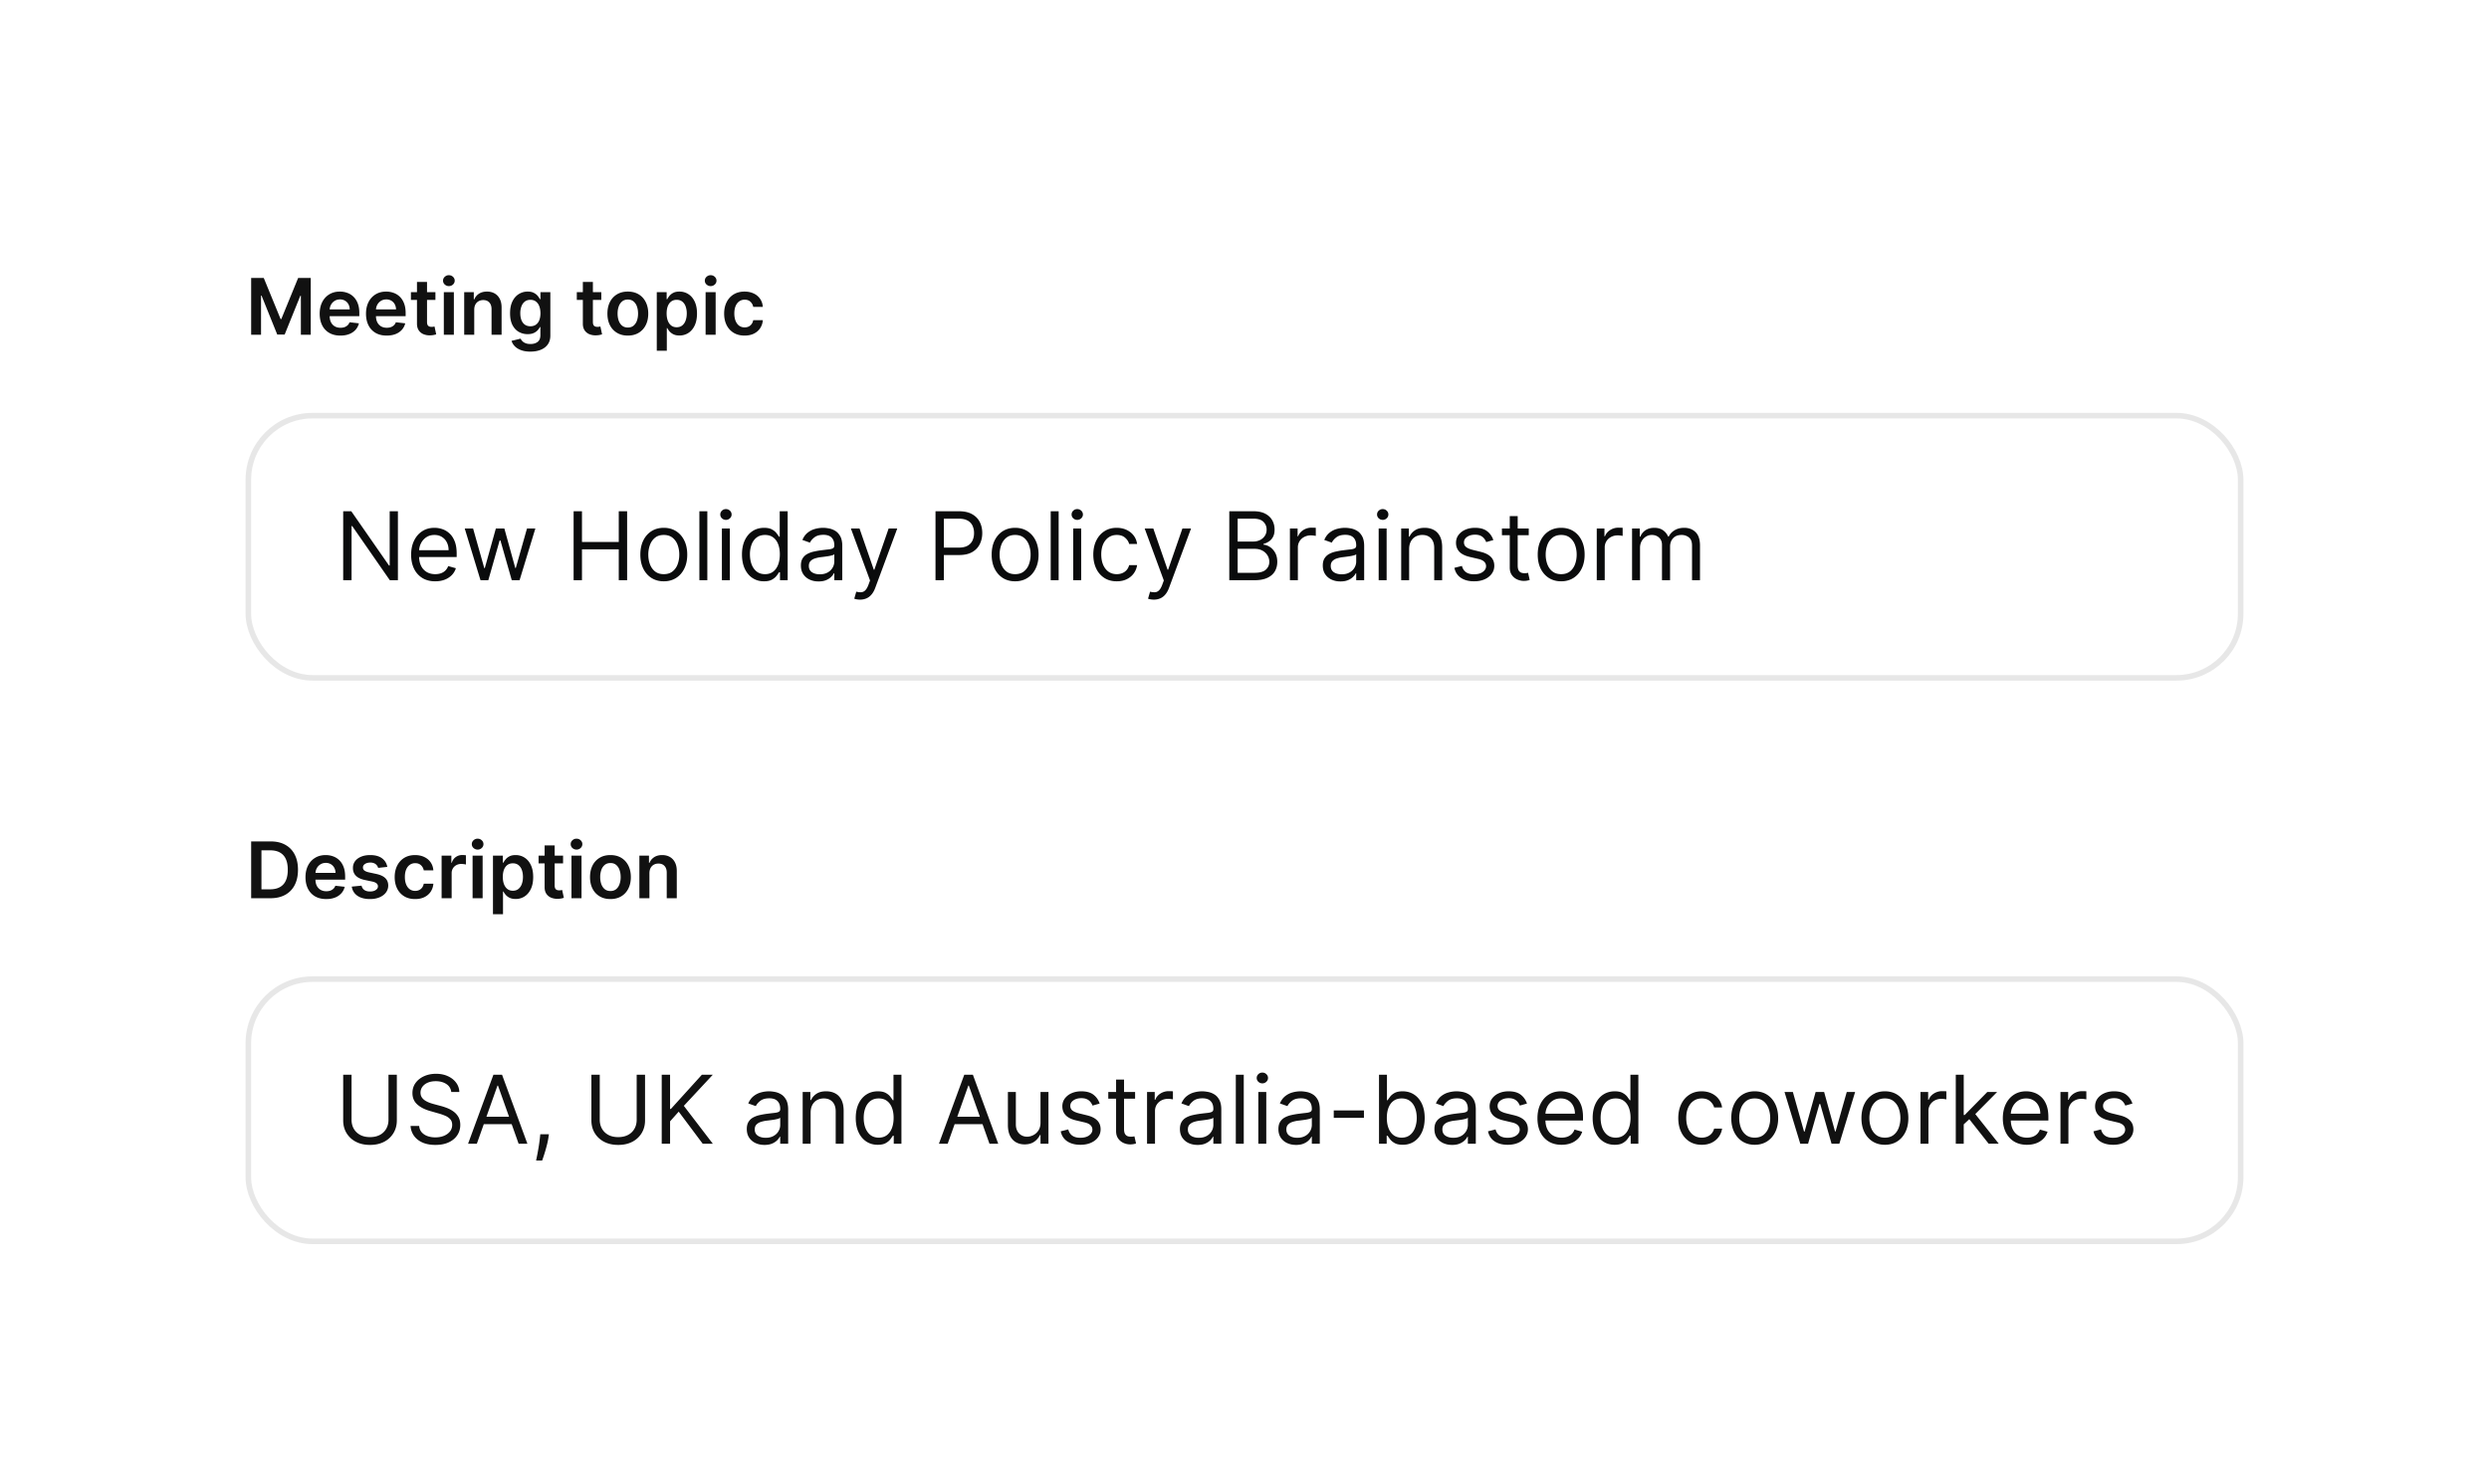 <svg width="446" height="266" fill="none" xmlns="http://www.w3.org/2000/svg"><g filter="url(#filter0_dd_606_1697)"><g clip-path="url(#clip0_606_1697)"><rect x="16" y="16" width="414" height="234" rx="16" fill="#fff"/><path d="M45.004 49.818h2.257l3.023 7.378h.12l3.022-7.378h2.257V60h-1.77v-6.995h-.094l-2.814 6.965h-1.323l-2.813-6.98h-.095V60h-1.77V49.818zM60.993 60.15c-.766 0-1.427-.159-1.984-.477a3.233 3.233 0 01-1.278-1.362c-.298-.59-.447-1.285-.447-2.083 0-.786.15-1.475.447-2.069a3.384 3.384 0 011.263-1.392c.54-.334 1.175-.502 1.904-.502.471 0 .915.076 1.333.229.42.149.792.381 1.113.696.325.315.58.716.766 1.203.186.484.278 1.06.278 1.73v.552H58.13v-1.213h4.534a1.936 1.936 0 00-.223-.92 1.625 1.625 0 00-.612-.641 1.719 1.719 0 00-.905-.234c-.368 0-.69.09-.97.269a1.848 1.848 0 00-.65.696c-.153.285-.23.598-.234.94v1.058c0 .444.081.826.243 1.144.163.315.39.556.682.726.291.165.633.248 1.024.248.262 0 .499-.036.71-.11.213-.075.397-.187.553-.332.155-.146.273-.327.352-.542l1.68.189a2.62 2.62 0 01-.606 1.163 2.958 2.958 0 01-1.133.766c-.46.179-.988.268-1.581.268zm8.299 0c-.766 0-1.427-.159-1.984-.477a3.233 3.233 0 01-1.278-1.362c-.298-.59-.447-1.285-.447-2.083 0-.786.15-1.475.447-2.069a3.384 3.384 0 011.263-1.392c.54-.334 1.175-.502 1.904-.502.47 0 .915.076 1.333.229.42.149.792.381 1.113.696.325.315.58.716.766 1.203.185.484.278 1.06.278 1.73v.552h-6.259v-1.213h4.534a1.936 1.936 0 00-.224-.92 1.627 1.627 0 00-.611-.641 1.72 1.72 0 00-.905-.234c-.368 0-.69.09-.97.269a1.85 1.85 0 00-.65.696 1.993 1.993 0 00-.234.94v1.058c0 .444.08.826.243 1.144.163.315.39.556.681.726.292.165.633.248 1.025.248.261 0 .498-.036.71-.11.213-.075.397-.187.552-.332.156-.146.274-.327.353-.542l1.68.189a2.62 2.62 0 01-.606 1.163 2.958 2.958 0 01-1.133.766c-.461.179-.988.268-1.581.268zm8.731-7.785v1.392h-4.39v-1.392h4.39zm-3.306-1.83h1.8v7.17c0 .241.036.427.11.556a.59.59 0 00.297.259c.123.046.259.07.408.07.113 0 .216-.01.308-.026a2.72 2.72 0 00.219-.044l.303 1.406c-.096.034-.233.07-.412.11a3.39 3.39 0 01-.647.07 2.935 2.935 0 01-1.218-.204 1.895 1.895 0 01-.86-.706c-.209-.319-.311-.716-.308-1.194v-7.467zM79.528 60v-7.636h1.8V60h-1.8zm.905-8.72a1.05 1.05 0 01-.736-.284.913.913 0 01-.308-.69c0-.272.103-.503.308-.692a1.04 1.04 0 01.736-.288c.288 0 .534.096.736.288.205.19.308.42.308.691a.914.914 0 01-.308.691 1.038 1.038 0 01-.736.284zm4.545 4.246V60h-1.8v-7.636h1.72v1.297h.09a2.19 2.19 0 01.84-1.019c.388-.252.867-.378 1.437-.378.527 0 .986.113 1.377.338.395.226.7.552.915.98.219.427.327.946.323 1.556V60h-1.8v-4.584c0-.51-.132-.91-.397-1.198-.262-.288-.625-.433-1.089-.433-.315 0-.595.07-.84.21a1.448 1.448 0 00-.572.59c-.136.26-.204.573-.204.94zm10.053 7.497c-.646 0-1.202-.088-1.666-.264-.464-.172-.837-.404-1.118-.696a2.41 2.41 0 01-.587-.97l1.62-.392c.074.15.18.297.32.443.138.149.326.271.56.367.24.1.54.15.9.15.511 0 .934-.125 1.269-.373.334-.246.502-.65.502-1.213v-1.447h-.09a2.558 2.558 0 01-.407.572 2.09 2.09 0 01-.702.492c-.288.132-.65.199-1.088.199a3.138 3.138 0 01-1.596-.413c-.474-.278-.852-.693-1.134-1.243-.278-.553-.417-1.246-.417-2.078 0-.839.139-1.546.417-2.123.282-.58.662-1.02 1.139-1.317a2.926 2.926 0 011.596-.453c.447 0 .815.076 1.103.229.292.149.524.33.696.542.173.209.304.406.393.591h.1v-1.262h1.774v7.76c0 .653-.155 1.194-.467 1.621-.311.428-.737.747-1.278.96-.54.212-1.153.318-1.84.318zm.015-4.544c.381 0 .706-.093.974-.279.269-.185.473-.452.612-.8.139-.348.209-.766.209-1.253 0-.48-.07-.901-.21-1.263a1.793 1.793 0 00-.606-.84c-.265-.202-.591-.303-.98-.303-.4 0-.735.104-1.004.313a1.9 1.9 0 00-.606.86 3.484 3.484 0 00-.204 1.233c0 .467.068.877.204 1.228.14.348.343.62.611.815.272.193.605.289 1 .289zm12.7-6.115v1.392h-4.39v-1.392h4.39zm-3.306-1.83h1.799v7.17c0 .241.037.427.11.556a.587.587 0 00.298.259c.123.046.259.07.408.07.112 0 .215-.01.308-.026.096-.016.169-.031.219-.044l.303 1.406a4.01 4.01 0 01-.413.11 3.38 3.38 0 01-.646.07 2.933 2.933 0 01-1.218-.204 1.895 1.895 0 01-.86-.706c-.209-.319-.312-.716-.308-1.194v-7.467zm8.06 9.615c-.746 0-1.392-.164-1.939-.492a3.345 3.345 0 01-1.273-1.377c-.298-.59-.447-1.28-.447-2.068 0-.79.149-1.48.447-2.074a3.337 3.337 0 011.273-1.382c.547-.328 1.193-.492 1.939-.492s1.392.164 1.939.492c.547.328.969.79 1.267 1.383.302.593.453 1.284.453 2.073 0 .788-.151 1.478-.453 2.068a3.305 3.305 0 01-1.267 1.377c-.547.328-1.193.492-1.939.492zm.01-1.442c.404 0 .742-.11 1.014-.333a2.01 2.01 0 00.607-.905c.135-.377.203-.798.203-1.262 0-.468-.068-.89-.203-1.268a2.009 2.009 0 00-.607-.91c-.272-.225-.61-.338-1.014-.338-.415 0-.759.113-1.034.338a2.041 2.041 0 00-.612.91c-.132.378-.199.8-.199 1.268 0 .464.067.885.199 1.262.136.378.34.68.612.905.275.222.619.333 1.034.333zm5.176 4.157v-10.5h1.77v1.262h.105c.093-.185.223-.382.392-.591a2.09 2.09 0 01.687-.542c.288-.153.656-.229 1.103-.229.59 0 1.122.151 1.596.453.477.298.855.74 1.134 1.327.281.583.422 1.3.422 2.148 0 .838-.137 1.55-.412 2.138-.275.586-.65 1.034-1.124 1.342a2.89 2.89 0 01-1.611.462c-.437 0-.8-.073-1.089-.218a2.224 2.224 0 01-.696-.527 3.418 3.418 0 01-.402-.592h-.075v4.067h-1.8zm1.765-6.682c0 .494.07.926.209 1.297.143.372.347.662.612.87.268.206.593.309.974.309.398 0 .731-.106.999-.319a1.96 1.96 0 00.607-.88c.139-.374.209-.8.209-1.277a3.63 3.63 0 00-.204-1.263 1.894 1.894 0 00-.607-.865c-.268-.209-.603-.313-1.004-.313-.384 0-.711.1-.979.303-.269.202-.473.486-.612.85-.136.365-.204.794-.204 1.288zM126.436 60v-7.636h1.8V60h-1.8zm.905-8.72a1.05 1.05 0 01-.736-.284.915.915 0 01-.308-.69c0-.272.103-.503.308-.692.206-.192.451-.288.736-.288.289 0 .534.096.736.288.206.19.308.42.308.691a.911.911 0 01-.308.691 1.037 1.037 0 01-.736.284zm6.077 8.87c-.763 0-1.417-.168-1.964-.503a3.35 3.35 0 01-1.258-1.387c-.291-.593-.437-1.276-.437-2.048 0-.776.149-1.46.447-2.054a3.336 3.336 0 011.263-1.392c.547-.334 1.193-.502 1.939-.502.62 0 1.168.115 1.645.343a2.81 2.81 0 011.149.96c.285.41.447.891.487 1.441h-1.72a1.645 1.645 0 00-.497-.92c-.259-.248-.605-.372-1.039-.372-.368 0-.691.1-.97.298-.278.196-.495.477-.651.845-.152.368-.229.81-.229 1.323 0 .52.077.968.229 1.342.152.371.366.658.641.86.279.2.605.298.98.298.265 0 .502-.05.711-.149.212-.102.389-.25.532-.442.142-.192.24-.426.293-.701h1.72a2.999 2.999 0 01-.477 1.437c-.275.414-.65.739-1.124.974-.474.232-1.031.348-1.67.348z" fill="#111"/><g filter="url(#filter1_i_606_1697)"><rect x="44" y="73" width="358" height="48" rx="12" fill="#fff"/><path d="M71.301 90.636V103h-1.449l-6.737-9.707h-.12V103h-1.498V90.636h1.449l6.761 9.732h.121v-9.732h1.473zm6.69 12.557c-.893 0-1.664-.197-2.312-.591a3.973 3.973 0 01-1.49-1.667c-.347-.716-.52-1.55-.52-2.499 0-.95.173-1.787.52-2.511.35-.729.836-1.296 1.46-1.703.628-.41 1.36-.615 2.198-.615.483 0 .96.08 1.43.241.471.161.9.423 1.286.785.387.358.694.833.924 1.425.23.591.344 1.32.344 2.185v.604h-7.148v-1.232h5.7c0-.523-.105-.99-.315-1.4a2.36 2.36 0 00-.881-.972c-.378-.238-.825-.357-1.34-.357-.568 0-1.059.141-1.473.423a2.78 2.78 0 00-.948 1.087 3.192 3.192 0 00-.332 1.436v.821c0 .7.12 1.294.362 1.781a2.61 2.61 0 001.02 1.105c.435.25.94.374 1.516.374.374 0 .712-.052 1.014-.157.306-.108.57-.269.79-.483a2.19 2.19 0 00.514-.809l1.376.387a3.048 3.048 0 01-.73 1.231 3.546 3.546 0 01-1.268.821c-.503.194-1.069.29-1.696.29zM86.1 103l-2.825-9.273h1.497l2.004 7.1h.097l1.98-7.1h1.521l1.956 7.076h.097l2.004-7.076h1.497L93.102 103h-1.4l-2.029-7.124h-.145L87.5 103h-1.4zm16.686 0V90.636h1.497v5.506h6.593v-5.506h1.497V103h-1.497v-5.53h-6.593V103h-1.497zm16.158.193c-.837 0-1.572-.199-2.203-.597-.628-.399-1.119-.956-1.473-1.673-.351-.716-.526-1.553-.526-2.511 0-.966.175-1.81.526-2.53.354-.72.845-1.28 1.473-1.678.631-.398 1.366-.597 2.203-.597.837 0 1.57.199 2.198.597.631.399 1.122.958 1.473 1.678.354.72.531 1.564.531 2.53 0 .958-.177 1.795-.531 2.511-.351.717-.842 1.274-1.473 1.673-.628.398-1.361.597-2.198.597zm0-1.28c.636 0 1.159-.163 1.57-.489a2.88 2.88 0 00.911-1.286c.197-.53.296-1.106.296-1.726 0-.62-.099-1.197-.296-1.733a2.922 2.922 0 00-.911-1.298c-.411-.33-.934-.495-1.57-.495s-1.159.165-1.57.495c-.41.33-.714.763-.911 1.298a4.978 4.978 0 00-.296 1.733c0 .62.099 1.195.296 1.726.197.532.501.96.911 1.286.411.326.934.489 1.57.489zm7.801-11.277V103h-1.424V90.636h1.424zm2.61 12.364v-9.273h1.424V103h-1.424zm.724-10.818c-.277 0-.517-.095-.718-.284a.913.913 0 01-.296-.682c0-.266.099-.493.296-.682a1.01 1.01 0 01.718-.284c.278 0 .515.095.713.284a.902.902 0 01.301.682c0 .266-.1.493-.301.682a.995.995 0 01-.713.284zm6.811 11.011c-.772 0-1.455-.195-2.046-.585-.592-.395-1.055-.95-1.389-1.667-.334-.72-.501-1.571-.501-2.553 0-.974.167-1.82.501-2.536.334-.716.799-1.27 1.395-1.66.596-.39 1.284-.585 2.065-.585.603 0 1.08.1 1.43.301.354.198.624.423.809.677.189.249.336.454.441.615h.121v-4.564h1.424V103h-1.376v-1.425h-.169a9.212 9.212 0 01-.447.64c-.193.254-.469.481-.827.682-.358.198-.835.296-1.431.296zm.194-1.28c.571 0 1.054-.149 1.448-.446.395-.302.695-.719.9-1.25.205-.535.308-1.153.308-1.853 0-.693-.101-1.298-.302-1.818-.201-.523-.499-.93-.893-1.219-.395-.294-.882-.44-1.461-.44-.604 0-1.107.154-1.51.464-.398.306-.698.723-.899 1.25a4.972 4.972 0 00-.296 1.763c0 .66.101 1.26.302 1.799.205.535.507.962.905 1.279.403.314.902.471 1.498.471zm9.592 1.304c-.587 0-1.121-.11-1.6-.332a2.747 2.747 0 01-1.141-.972c-.281-.426-.422-.941-.422-1.545 0-.531.105-.962.314-1.292.209-.334.489-.596.839-.785.35-.189.736-.33 1.159-.422.427-.097.855-.174 1.286-.23a59.13 59.13 0 011.37-.163c.354-.04.612-.106.773-.199.165-.093.248-.254.248-.483v-.048c0-.596-.163-1.059-.489-1.389-.322-.33-.811-.495-1.467-.495-.681 0-1.214.15-1.6.447-.387.298-.658.616-.815.954l-1.352-.483c.241-.564.563-1.002.965-1.316.407-.318.85-.54 1.329-.664a5.508 5.508 0 011.424-.194c.298 0 .64.037 1.027.11.39.068.766.21 1.128.428.367.217.671.545.912.984.242.439.362 1.026.362 1.763V103h-1.424v-1.256h-.073a2.484 2.484 0 01-.483.646c-.225.23-.525.425-.899.586-.375.161-.831.241-1.371.241zm.218-1.279c.563 0 1.038-.111 1.424-.333a2.261 2.261 0 001.184-1.962V98.34c-.061.072-.194.138-.399.199a6.704 6.704 0 01-.7.15 31.567 31.567 0 01-1.365.182c-.37.048-.716.127-1.038.235a1.795 1.795 0 00-.773.477c-.193.21-.289.495-.289.857 0 .495.183.87.549 1.123.37.25.839.375 1.407.375zm7.218 4.539c-.241 0-.457-.02-.646-.06a1.69 1.69 0 01-.392-.109l.362-1.255c.346.088.652.12.918.096a1.1 1.1 0 00.706-.356c.209-.209.4-.549.574-1.02l.265-.725-3.429-9.32h1.546l2.559 7.388h.097l2.56-7.389h1.545l-3.936 10.625c-.177.479-.396.876-.658 1.19a2.481 2.481 0 01-.912.706 2.808 2.808 0 01-1.159.229zm13.52-3.477V90.636h4.178c.969 0 1.762.175 2.378.526.62.346 1.079.815 1.376 1.406.298.592.447 1.252.447 1.98 0 .729-.149 1.39-.447 1.986-.293.596-.748 1.071-1.364 1.425-.616.35-1.404.525-2.366.525h-2.995v-1.328h2.946c.664 0 1.198-.115 1.6-.344.403-.23.694-.54.875-.93a3.09 3.09 0 00.278-1.334 3.05 3.05 0 00-.278-1.328 1.977 1.977 0 00-.881-.917c-.406-.226-.946-.338-1.618-.338h-2.632V103h-1.497zm14.265.193c-.837 0-1.571-.199-2.203-.597-.628-.399-1.119-.956-1.473-1.673-.35-.716-.525-1.553-.525-2.511 0-.966.175-1.81.525-2.53.354-.72.845-1.28 1.473-1.678.632-.398 1.366-.597 2.203-.597.837 0 1.57.199 2.198.597.632.399 1.123.958 1.473 1.678.354.72.531 1.564.531 2.53 0 .958-.177 1.795-.531 2.511-.35.717-.841 1.274-1.473 1.673-.628.398-1.361.597-2.198.597zm0-1.28c.636 0 1.159-.163 1.57-.489a2.88 2.88 0 00.911-1.286 4.9 4.9 0 00.296-1.726 4.96 4.96 0 00-.296-1.733 2.922 2.922 0 00-.911-1.298c-.411-.33-.934-.495-1.57-.495s-1.159.165-1.569.495c-.411.33-.715.763-.912 1.298a4.978 4.978 0 00-.296 1.733c0 .62.099 1.195.296 1.726.197.532.501.96.912 1.286.41.326.933.489 1.569.489zm7.801-11.277V103h-1.424V90.636h1.424zm2.61 12.364v-9.273h1.425V103h-1.425zm.724-10.818c-.277 0-.517-.095-.718-.284a.913.913 0 01-.296-.682c0-.266.099-.493.296-.682a1.01 1.01 0 01.718-.284c.278 0 .515.095.713.284a.903.903 0 01.302.682.904.904 0 01-.302.682.995.995 0 01-.713.284zm7.077 11.011c-.869 0-1.618-.205-2.246-.616a4.015 4.015 0 01-1.448-1.696c-.339-.72-.508-1.543-.508-2.47 0-.94.173-1.772.52-2.492.35-.725.837-1.29 1.461-1.697.627-.41 1.36-.615 2.197-.615.652 0 1.24.12 1.763.362.523.241.952.58 1.286 1.014.334.435.541.942.621 1.521h-1.424c-.109-.422-.35-.797-.725-1.123-.37-.33-.869-.495-1.497-.495-.555 0-1.042.145-1.461.435-.414.286-.738.69-.972 1.213-.229.52-.344 1.13-.344 1.83 0 .716.113 1.34.338 1.871.23.531.552.944.966 1.238.419.293.91.44 1.473.44.37 0 .706-.064 1.008-.193.302-.129.558-.314.767-.555.209-.242.358-.531.447-.87h1.424a3.295 3.295 0 01-.597 1.48c-.314.434-.731.78-1.25 1.038-.515.253-1.115.38-1.799.38zm6.647 3.284c-.242 0-.457-.02-.646-.06a1.72 1.72 0 01-.393-.109l.363-1.255c.346.088.652.12.917.096.266-.024.501-.143.707-.356.209-.209.4-.549.573-1.02l.266-.725-3.429-9.32h1.545l2.56 7.388h.096l2.56-7.389h1.546l-3.937 10.625c-.177.479-.396.876-.658 1.19a2.47 2.47 0 01-.911.706 2.811 2.811 0 01-1.159.229zm13.52-3.477V90.636h4.322c.861 0 1.572.15 2.131.447.559.294.976.69 1.25 1.19.273.494.41 1.044.41 1.648 0 .53-.094.97-.284 1.316-.185.346-.43.62-.736.82-.302.202-.63.35-.984.447v.121c.378.024.759.157 1.141.398.382.242.702.588.96 1.039.257.45.386 1.002.386 1.654 0 .62-.141 1.177-.422 1.672-.282.495-.727.888-1.335 1.177-.607.29-1.398.435-2.372.435h-4.467zm1.497-1.328h2.97c.978 0 1.672-.189 2.083-.568.414-.382.621-.845.621-1.388a2.2 2.2 0 00-.32-1.16 2.314 2.314 0 00-.911-.856c-.395-.218-.861-.326-1.401-.326h-3.042v4.298zm0-5.602h2.777c.45 0 .857-.089 1.219-.266a2.13 2.13 0 00.869-.749c.218-.322.326-.7.326-1.135 0-.543-.189-1.004-.567-1.382-.378-.382-.978-.573-1.799-.573h-2.825v4.105zm9.366 6.93v-9.273h1.376v1.4h.097c.169-.458.475-.83.918-1.116a2.698 2.698 0 011.497-.429c.104 0 .235.002.392.006.157.004.276.01.356.019v1.448a4.175 4.175 0 00-.332-.054 3.262 3.262 0 00-.537-.042 2.52 2.52 0 00-1.207.284 2.076 2.076 0 00-1.135 1.89V103h-1.425zm9.054.217c-.588 0-1.121-.11-1.6-.332a2.741 2.741 0 01-1.141-.972c-.282-.426-.423-.941-.423-1.545 0-.531.105-.962.314-1.292.21-.334.489-.596.84-.785.35-.189.736-.33 1.159-.422.426-.097.855-.174 1.286-.23a59.13 59.13 0 011.37-.163c.354-.04.612-.106.773-.199.165-.093.247-.254.247-.483v-.048c0-.596-.163-1.059-.489-1.389-.322-.33-.811-.495-1.467-.495-.68 0-1.213.15-1.6.447-.386.298-.658.616-.815.954l-1.352-.483c.242-.564.564-1.002.966-1.316a3.61 3.61 0 011.328-.664 5.515 5.515 0 011.425-.194 5.6 5.6 0 011.026.11c.391.068.767.21 1.129.428.366.217.67.545.912.984.241.439.362 1.026.362 1.763V103h-1.425v-1.256h-.072a2.507 2.507 0 01-.483.646 2.78 2.78 0 01-.9.586c-.374.161-.831.241-1.37.241zm.217-1.279c.564 0 1.039-.111 1.425-.333.39-.221.684-.507.881-.857.202-.35.302-.718.302-1.105V98.34c-.06.072-.193.138-.398.199a6.727 6.727 0 01-.701.15 31.498 31.498 0 01-1.364.182c-.37.048-.716.127-1.038.235a1.79 1.79 0 00-.773.477c-.193.21-.29.495-.29.857 0 .495.183.87.55 1.123.37.25.839.375 1.406.375zm6.633 1.062v-9.273h1.425V103h-1.425zm.725-10.818c-.278 0-.517-.095-.719-.284a.913.913 0 01-.296-.682c0-.266.099-.493.296-.682.202-.19.441-.284.719-.284.277 0 .515.095.712.284a.903.903 0 01.302.682.904.904 0 01-.302.682.992.992 0 01-.712.284zm4.734 5.24V103h-1.425v-9.273h1.377v1.45h.121c.217-.472.547-.85.99-1.136.442-.29 1.014-.434 1.714-.434.628 0 1.177.128 1.648.386.471.253.837.64 1.099 1.159.262.515.392 1.167.392 1.956V103h-1.424v-5.796c0-.728-.19-1.295-.568-1.702-.378-.41-.897-.616-1.557-.616a2.49 2.49 0 00-1.22.296 2.115 2.115 0 00-.839.864c-.205.378-.308.837-.308 1.376zm15.088-1.618l-1.28.362a2.361 2.361 0 00-.356-.622 1.726 1.726 0 00-.628-.507c-.266-.133-.606-.199-1.02-.199-.568 0-1.04.13-1.419.393-.374.257-.561.585-.561.984 0 .354.129.633.386.839.258.205.66.376 1.208.513l1.376.338c.829.201 1.447.509 1.853.924.407.41.61.94.61 1.587 0 .531-.153 1.006-.459 1.425-.302.418-.724.748-1.268.99-.543.241-1.175.362-1.895.362-.946 0-1.729-.205-2.349-.616-.619-.41-1.012-1.01-1.177-1.799l1.353-.338c.128.499.372.874.73 1.123.362.25.835.375 1.419.375.664 0 1.191-.141 1.581-.423.395-.286.592-.628.592-1.026a1.08 1.08 0 00-.338-.81c-.225-.22-.572-.386-1.038-.494l-1.546-.363c-.849-.2-1.473-.513-1.871-.935-.395-.427-.592-.96-.592-1.6 0-.523.147-.986.441-1.389a3 3 0 011.213-.947c.515-.23 1.099-.344 1.751-.344.917 0 1.638.2 2.161.603.527.403.902.934 1.123 1.594zm6.346-2.077v1.208h-4.805v-1.208h4.805zm-3.405-2.221h1.425v8.838c0 .402.059.704.175.905.121.197.274.33.459.399.189.064.388.096.598.096.157 0 .285-.008.386-.024l.242-.048.289 1.28a2.883 2.883 0 01-.404.108 2.932 2.932 0 01-.658.061c-.403 0-.797-.087-1.183-.26a2.344 2.344 0 01-.954-.791c-.25-.354-.375-.801-.375-1.34v-9.224zm9.216 11.687c-.837 0-1.572-.199-2.204-.597-.627-.399-1.118-.956-1.473-1.673-.35-.716-.525-1.553-.525-2.511 0-.966.175-1.81.525-2.53.355-.72.846-1.28 1.473-1.678.632-.398 1.367-.597 2.204-.597.837 0 1.569.199 2.197.597.632.399 1.123.958 1.473 1.678.354.72.532 1.564.532 2.53 0 .958-.178 1.795-.532 2.511-.35.717-.841 1.274-1.473 1.673-.628.398-1.36.597-2.197.597zm0-1.28c.636 0 1.159-.163 1.569-.489.411-.326.715-.754.912-1.286.197-.53.296-1.106.296-1.726 0-.62-.099-1.197-.296-1.733a2.916 2.916 0 00-.912-1.298c-.41-.33-.933-.495-1.569-.495-.636 0-1.159.165-1.57.495-.41.33-.714.763-.911 1.298a4.955 4.955 0 00-.296 1.733 4.9 4.9 0 00.296 1.726c.197.532.501.96.911 1.286.411.326.934.489 1.57.489zm6.376 1.087v-9.273h1.377v1.4h.096c.169-.458.475-.83.918-1.116a2.702 2.702 0 011.497-.429c.105 0 .236.002.393.006.156.004.275.01.356.019v1.448a4.263 4.263 0 00-.332-.054 3.265 3.265 0 00-.538-.042c-.45 0-.853.094-1.207.284a2.14 2.14 0 00-.833.772 2.084 2.084 0 00-.302 1.117V103h-1.425zm6.326 0v-9.273h1.376v1.45h.121a2.33 2.33 0 01.935-1.154c.431-.278.948-.416 1.552-.416.612 0 1.121.138 1.527.416.411.274.731.658.96 1.153h.097c.237-.479.593-.86 1.068-1.14.475-.287 1.045-.43 1.709-.43.829 0 1.507.26 2.034.78.527.514.791 1.317.791 2.408V103h-1.425v-6.206c0-.684-.187-1.173-.561-1.467a2.077 2.077 0 00-1.322-.44c-.652 0-1.157.197-1.516.591-.358.39-.537.885-.537 1.485V103h-1.449v-6.35c0-.528-.171-.953-.513-1.275-.342-.326-.783-.489-1.322-.489-.37 0-.716.099-1.038.296a2.232 2.232 0 00-.773.821c-.193.346-.29.747-.29 1.201V103h-1.424z" fill="#0A0B0C"/><rect x="44.5" y="73.5" width="357" height="47" rx="11.5" stroke="#0A0B0C" stroke-opacity=".1"/></g><path d="M48.455 161h-3.45v-10.182h3.52c1.01 0 1.878.204 2.604.612.73.404 1.29.986 1.68 1.745.392.759.587 1.667.587 2.724 0 1.061-.197 1.972-.591 2.735a4.085 4.085 0 01-1.696 1.754c-.735.408-1.62.612-2.654.612zm-1.606-1.596h1.516c.71 0 1.301-.129 1.775-.388a2.48 2.48 0 001.069-1.168c.238-.52.358-1.17.358-1.949 0-.779-.12-1.425-.358-1.939a2.439 2.439 0 00-1.06-1.158c-.463-.259-1.04-.388-1.73-.388h-1.57v6.99zm11.6 1.745c-.765 0-1.426-.159-1.983-.477a3.238 3.238 0 01-1.277-1.362c-.299-.59-.448-1.285-.448-2.083 0-.786.15-1.475.448-2.069a3.39 3.39 0 011.262-1.392c.54-.334 1.175-.502 1.904-.502.471 0 .915.076 1.333.229.42.149.792.381 1.113.696.325.315.58.716.766 1.203.186.484.279 1.061.279 1.73v.552h-6.26v-1.213h4.534a1.938 1.938 0 00-.223-.92 1.627 1.627 0 00-.612-.641 1.718 1.718 0 00-.905-.234c-.368 0-.69.09-.97.269a1.84 1.84 0 00-.65.696 2 2 0 00-.234.939v1.059c0 .444.081.826.243 1.144.163.315.39.557.682.726.291.165.633.248 1.024.248.262 0 .499-.036.71-.109a1.57 1.57 0 00.553-.333c.155-.146.273-.327.353-.542l1.68.189a2.617 2.617 0 01-.607 1.163 2.967 2.967 0 01-1.133.766c-.46.179-.988.268-1.581.268zm10.955-5.767l-1.641.179a1.316 1.316 0 00-.244-.467 1.204 1.204 0 00-.457-.353 1.66 1.66 0 00-.706-.134c-.374 0-.69.081-.945.243-.252.163-.376.373-.373.632a.659.659 0 00.244.541c.17.14.448.254.835.343l1.303.279c.722.156 1.26.403 1.61.741.355.338.534.78.538 1.327a2.077 2.077 0 01-.423 1.273c-.275.364-.658.649-1.148.855-.49.205-1.054.308-1.69.308-.935 0-1.688-.195-2.258-.587-.57-.394-.91-.942-1.019-1.645l1.755-.169c.08.345.249.605.507.78.259.176.595.264 1.01.264.427 0 .77-.088 1.028-.264.262-.175.393-.392.393-.651a.679.679 0 00-.253-.542c-.166-.142-.425-.252-.776-.328l-1.303-.273c-.732-.153-1.274-.41-1.625-.771-.352-.365-.526-.825-.522-1.382a1.957 1.957 0 01.383-1.223c.261-.348.624-.617 1.088-.805.468-.193 1.006-.289 1.616-.289.895 0 1.6.191 2.113.572.517.381.837.896.96 1.546zm4.979 5.767c-.763 0-1.417-.167-1.964-.502a3.354 3.354 0 01-1.258-1.387c-.292-.593-.438-1.276-.438-2.048 0-.776.15-1.46.448-2.054.298-.596.72-1.06 1.263-1.392.547-.334 1.193-.502 1.939-.502.62 0 1.168.115 1.645.343.48.226.864.545 1.149.96.285.411.447.891.487 1.442h-1.72a1.644 1.644 0 00-.497-.92c-.259-.249-.605-.373-1.04-.373-.367 0-.69.099-.969.298-.278.196-.495.477-.651.845-.153.368-.229.809-.229 1.323 0 .52.076.968.229 1.342.152.371.366.658.641.86.279.199.605.299.98.299.265 0 .502-.05.71-.15.213-.102.39-.25.532-.442.143-.192.24-.426.294-.701h1.72a3.001 3.001 0 01-.477 1.437c-.275.414-.65.739-1.124.974-.474.232-1.03.348-1.67.348zm4.749-.149v-7.636h1.745v1.272h.08c.139-.44.377-.78.715-1.019a1.97 1.97 0 011.169-.363c.099 0 .21.005.333.015.126.007.23.018.313.035v1.656a1.858 1.858 0 00-.363-.07 3.37 3.37 0 00-.472-.035 1.81 1.81 0 00-.885.214 1.56 1.56 0 00-.612.582 1.638 1.638 0 00-.224.86V161h-1.8zm5.55 0v-7.636h1.8V161h-1.8zm.905-8.72a1.05 1.05 0 01-.735-.284.912.912 0 01-.309-.691c0-.271.103-.502.309-.691a1.04 1.04 0 01.735-.288c.289 0 .534.096.736.288.206.189.308.42.308.691a.912.912 0 01-.308.691 1.039 1.039 0 01-.736.284zm2.746 11.584v-10.5h1.77v1.262h.104c.093-.185.224-.382.393-.591.169-.212.398-.393.686-.542.288-.153.656-.229 1.104-.229.59 0 1.122.151 1.596.453.477.298.855.74 1.133 1.327.282.583.423 1.299.423 2.148 0 .838-.138 1.551-.413 2.138-.275.586-.65 1.034-1.124 1.342a2.891 2.891 0 01-1.61.462c-.438 0-.8-.073-1.09-.219a2.196 2.196 0 01-.695-.527 3.403 3.403 0 01-.403-.591h-.074v4.067h-1.8zm1.765-6.682c0 .494.07.926.209 1.297.142.372.346.662.611.87.269.206.593.309.975.309.397 0 .73-.106.999-.319a1.96 1.96 0 00.606-.879c.14-.375.21-.801.21-1.278 0-.474-.069-.895-.205-1.263a1.896 1.896 0 00-.606-.865c-.269-.209-.603-.313-1.004-.313-.385 0-.711.101-.98.303-.268.202-.472.486-.611.85-.136.365-.204.794-.204 1.288zm10.798-3.818v1.392h-4.39v-1.392h4.39zm-3.306-1.83h1.8v7.169c0 .242.036.428.11.557a.587.587 0 00.297.258c.123.047.259.07.408.07a2.231 2.231 0 00.527-.07l.303 1.407c-.096.034-.233.07-.412.11a3.32 3.32 0 01-.647.069 2.925 2.925 0 01-1.218-.203 1.9 1.9 0 01-.86-.706c-.209-.319-.311-.716-.308-1.194v-7.467zm4.811 9.466v-7.636h1.8V161h-1.8zm.905-8.72c-.285 0-.53-.095-.736-.284a.914.914 0 01-.308-.691c0-.271.103-.502.308-.691.206-.192.451-.288.736-.288.288 0 .534.096.736.288.205.189.308.42.308.691a.914.914 0 01-.308.691 1.04 1.04 0 01-.736.284zm6.077 8.869c-.746 0-1.392-.164-1.939-.492a3.343 3.343 0 01-1.273-1.377c-.298-.59-.447-1.28-.447-2.068 0-.789.149-1.48.447-2.074a3.344 3.344 0 011.273-1.382c.547-.328 1.193-.492 1.939-.492.745 0 1.392.164 1.939.492.546.329.969.789 1.267 1.382.302.594.453 1.285.453 2.074 0 .788-.151 1.478-.453 2.068a3.31 3.31 0 01-1.267 1.377c-.547.328-1.194.492-1.939.492zm.01-1.442c.404 0 .742-.111 1.014-.333.272-.225.474-.527.606-.905a3.7 3.7 0 00.204-1.262c0-.468-.068-.89-.204-1.268a1.998 1.998 0 00-.606-.91c-.272-.225-.61-.338-1.014-.338-.415 0-.759.113-1.035.338a2.047 2.047 0 00-.611.91 3.8 3.8 0 00-.199 1.268c0 .464.066.885.199 1.262.136.378.34.68.611.905.276.222.62.333 1.035.333zm6.976-3.181V161h-1.8v-7.636h1.72v1.297h.09a2.19 2.19 0 01.84-1.019c.388-.252.867-.378 1.437-.378.527 0 .986.113 1.377.338.394.226.699.552.915.98.219.427.326.946.323 1.556V161h-1.8v-4.584c0-.51-.132-.91-.397-1.198-.262-.288-.625-.432-1.089-.432-.315 0-.595.069-.84.208a1.445 1.445 0 00-.572.592c-.136.258-.204.572-.204.94z" fill="#111"/><g filter="url(#filter2_i_606_1697)"><rect x="44" y="174" width="358" height="48" rx="12" fill="#fff"/><path d="M69.61 191.636h1.498v8.186c0 .846-.2 1.6-.598 2.264a4.184 4.184 0 01-1.672 1.564c-.72.378-1.566.567-2.535.567-.97 0-1.816-.189-2.536-.567a4.226 4.226 0 01-1.678-1.564c-.395-.664-.592-1.418-.592-2.264v-8.186h1.497v8.066c0 .603.133 1.141.399 1.612.265.466.644.835 1.135 1.104.495.266 1.086.399 1.775.399.688 0 1.28-.133 1.774-.399a2.806 2.806 0 001.135-1.104c.266-.471.399-1.009.399-1.612v-8.066zm11.25 3.091a1.895 1.895 0 00-.882-1.424c-.515-.339-1.147-.508-1.896-.508-.547 0-1.026.089-1.437.266a2.294 2.294 0 00-.953.731 1.748 1.748 0 00-.339 1.056c0 .33.079.614.236.851.16.234.366.429.616.586.25.153.51.28.784.38.274.097.526.175.755.236l1.256.338c.322.084.68.201 1.074.35a4.95 4.95 0 011.141.61 3.1 3.1 0 01.906.977c.237.399.356.888.356 1.467 0 .669-.175 1.272-.525 1.812-.346.539-.853.967-1.522 1.285-.664.318-1.47.477-2.42.477-.886 0-1.652-.143-2.3-.428-.644-.286-1.151-.684-1.522-1.196a3.408 3.408 0 01-.621-1.781h1.545c.04.467.197.854.47 1.16a2.56 2.56 0 001.051.676 4.25 4.25 0 001.377.217c.571 0 1.084-.093 1.54-.278.454-.189.814-.45 1.08-.784.265-.339.398-.733.398-1.184 0-.41-.115-.744-.344-1.002a2.532 2.532 0 00-.906-.628 9.404 9.404 0 00-1.213-.422l-1.521-.435c-.966-.278-1.73-.674-2.294-1.189-.564-.515-.845-1.189-.845-2.023 0-.692.187-1.295.561-1.811.378-.519.885-.921 1.521-1.207.64-.29 1.355-.435 2.143-.435.797 0 1.506.143 2.125.429.62.282 1.111.668 1.473 1.159a2.88 2.88 0 01.58 1.672h-1.449zM85.445 204h-1.57l4.54-12.364h1.545L94.501 204h-1.57l-3.694-10.408h-.097L85.446 204zm.58-4.83h6.326v1.329h-6.327v-1.329zm12.333 3.14l-.097.652c-.068.458-.173.949-.314 1.473-.137.523-.28 1.016-.428 1.479a42.31 42.31 0 01-.369 1.104h-1.086l.205-1.02c.084-.422.169-.895.253-1.418.089-.52.161-1.051.218-1.594l.072-.676h1.546zm15.727-10.674h1.498v8.186c0 .846-.2 1.6-.598 2.264a4.19 4.19 0 01-1.672 1.564c-.721.378-1.566.567-2.536.567s-1.815-.189-2.535-.567a4.228 4.228 0 01-1.679-1.564c-.394-.664-.591-1.418-.591-2.264v-8.186h1.497v8.066c0 .603.133 1.141.398 1.612.266.466.644.835 1.135 1.104.495.266 1.087.399 1.775.399s1.28-.133 1.775-.399a2.808 2.808 0 001.135-1.104c.266-.471.398-1.009.398-1.612v-8.066zM118.573 204v-12.364h1.497v6.134h.145l5.554-6.134h1.956l-5.191 5.578 5.191 6.786h-1.811l-4.298-5.747-1.546 1.738V204h-1.497zm18.407.217c-.588 0-1.121-.11-1.6-.332a2.741 2.741 0 01-1.141-.972c-.282-.426-.422-.941-.422-1.545 0-.531.104-.962.314-1.292.209-.334.488-.596.839-.785.35-.189.736-.33 1.159-.422a14.14 14.14 0 011.286-.23 59.13 59.13 0 011.37-.163c.354-.04.612-.106.773-.199.165-.093.247-.254.247-.483v-.048c0-.596-.163-1.059-.489-1.389-.322-.33-.811-.495-1.467-.495-.68 0-1.213.149-1.6.447-.386.298-.658.616-.815.954l-1.352-.483c.242-.564.564-1.002.966-1.316a3.61 3.61 0 011.328-.664 5.506 5.506 0 011.425-.193c.298 0 .64.036 1.026.108.391.069.767.211 1.129.429.366.217.67.545.912.984.241.439.362 1.026.362 1.763V204h-1.425v-1.256h-.072a2.507 2.507 0 01-.483.646 2.78 2.78 0 01-.9.586c-.374.161-.831.241-1.37.241zm.217-1.279c.564 0 1.039-.111 1.425-.333.39-.221.684-.507.881-.857.202-.35.302-.718.302-1.105v-1.304c-.06.073-.193.139-.398.2a6.989 6.989 0 01-.701.151 31.93 31.93 0 01-1.364.181c-.37.048-.716.127-1.038.235a1.796 1.796 0 00-.773.477c-.193.209-.29.495-.29.857 0 .495.183.87.55 1.123.37.25.839.375 1.406.375zm8.058-4.516V204h-1.425v-9.273h1.377v1.449h.121c.217-.471.547-.849.99-1.135.442-.29 1.014-.434 1.714-.434.628 0 1.177.128 1.648.386.471.253.837.64 1.099 1.159.261.515.392 1.167.392 1.956V204h-1.424v-5.795c0-.729-.19-1.296-.568-1.703-.378-.41-.897-.616-1.557-.616a2.49 2.49 0 00-1.22.296 2.116 2.116 0 00-.839.863c-.205.379-.308.838-.308 1.377zm12.021 5.771c-.773 0-1.455-.195-2.046-.585-.592-.395-1.055-.95-1.389-1.667-.334-.72-.501-1.571-.501-2.553 0-.974.167-1.819.501-2.536.334-.716.799-1.269 1.395-1.66.595-.39 1.283-.585 2.064-.585.604 0 1.081.1 1.431.301.354.198.624.423.809.677.189.249.336.454.441.615h.12v-4.564h1.425V204h-1.376v-1.425h-.169a9.212 9.212 0 01-.447.64c-.193.254-.469.481-.827.682-.358.198-.835.296-1.431.296zm.193-1.28c.572 0 1.055-.149 1.449-.446.395-.302.694-.719.9-1.25.205-.535.308-1.153.308-1.853 0-.693-.101-1.298-.302-1.817-.202-.524-.499-.93-.894-1.22-.394-.294-.881-.441-1.461-.441-.603 0-1.106.155-1.509.465-.398.306-.698.723-.899 1.25-.198.523-.296 1.111-.296 1.763 0 .66.1 1.259.302 1.799.205.535.507.962.905 1.279.403.314.902.471 1.497.471zM169.815 204h-1.57l4.54-12.364h1.545L178.87 204h-1.569l-3.695-10.408h-.097L169.815 204zm.579-4.83h6.327v1.329h-6.327v-1.329zm16.053 1.039v-5.482h1.424V204h-1.424v-1.57h-.097a3.038 3.038 0 01-1.014 1.202c-.459.326-1.039.489-1.739.489-.579 0-1.095-.127-1.545-.381-.451-.257-.805-.644-1.063-1.159-.257-.519-.386-1.173-.386-1.962v-5.892h1.425v5.796c0 .676.189 1.215.567 1.618.382.402.869.603 1.461.603.354 0 .714-.09 1.081-.271.37-.181.68-.459.929-.833.254-.375.381-.852.381-1.431zm10.602-3.405l-1.28.362a2.38 2.38 0 00-.356-.622 1.73 1.73 0 00-.628-.507c-.266-.133-.606-.199-1.02-.199-.568 0-1.041.131-1.419.392-.374.258-.561.586-.561.984 0 .355.129.634.386.84.258.205.66.376 1.207.513l1.377.338c.829.201 1.447.509 1.853.923.407.411.61.94.61 1.588 0 .531-.153 1.006-.459 1.425-.302.418-.724.748-1.268.99-.543.241-1.175.362-1.895.362-.946 0-1.729-.205-2.349-.616-.619-.41-1.012-1.01-1.177-1.799l1.352-.338c.129.499.373.874.731 1.123.362.25.835.375 1.419.375.664 0 1.191-.141 1.581-.423.395-.286.592-.628.592-1.026a1.08 1.08 0 00-.338-.809c-.226-.222-.572-.387-1.038-.495l-1.546-.363c-.849-.201-1.473-.513-1.871-.935-.395-.427-.592-.96-.592-1.6 0-.523.147-.986.441-1.389a3 3 0 011.213-.947c.515-.23 1.099-.344 1.751-.344.917 0 1.638.201 2.161.603.527.403.902.934 1.123 1.594zm6.346-2.077v1.208h-4.805v-1.208h4.805zm-3.405-2.221h1.425v8.838c0 .402.058.704.175.905.121.197.274.33.459.399.189.064.388.096.598.096.157 0 .285-.008.386-.024l.242-.048.289 1.28a2.883 2.883 0 01-.404.108 2.932 2.932 0 01-.658.061c-.403 0-.797-.087-1.183-.26a2.344 2.344 0 01-.954-.791c-.25-.354-.375-.801-.375-1.34v-9.224zM205.538 204v-9.273h1.377v1.401h.096c.169-.459.475-.831.918-1.117a2.7 2.7 0 011.497-.429c.105 0 .236.002.393.006.156.004.275.01.356.019v1.448a4.32 4.32 0 00-.332-.054 3.288 3.288 0 00-.538-.042c-.45 0-.853.094-1.207.284-.35.185-.628.442-.833.772a2.087 2.087 0 00-.302 1.117V204h-1.425zm9.054.217c-.587 0-1.121-.11-1.6-.332a2.747 2.747 0 01-1.141-.972c-.281-.426-.422-.941-.422-1.545 0-.531.105-.962.314-1.292.209-.334.489-.596.839-.785.35-.189.736-.33 1.159-.422.427-.097.855-.173 1.286-.23a59.13 59.13 0 011.37-.163c.354-.04.612-.106.773-.199.165-.093.248-.254.248-.483v-.048c0-.596-.163-1.059-.489-1.389-.322-.33-.811-.495-1.467-.495-.681 0-1.214.149-1.6.447-.387.298-.658.616-.815.954l-1.352-.483c.241-.564.563-1.002.965-1.316.407-.318.85-.54 1.329-.664a5.499 5.499 0 011.424-.193c.298 0 .64.036 1.027.108.39.069.766.211 1.128.429.367.217.671.545.912.984.242.439.362 1.026.362 1.763V204h-1.424v-1.256h-.073a2.484 2.484 0 01-.483.646c-.225.23-.525.425-.899.586-.375.161-.831.241-1.371.241zm.218-1.279c.563 0 1.038-.111 1.424-.333a2.261 2.261 0 001.184-1.962v-1.304c-.061.073-.194.139-.399.2a7.026 7.026 0 01-.7.151 32 32 0 01-1.365.181c-.37.048-.716.127-1.038.235a1.802 1.802 0 00-.773.477c-.193.209-.289.495-.289.857 0 .495.183.87.549 1.123.37.25.839.375 1.407.375zm8.057-11.302V204h-1.424v-12.364h1.424zm2.61 12.364v-9.273h1.425V204h-1.425zm.724-10.818c-.277 0-.517-.095-.718-.284a.911.911 0 01-.296-.682c0-.266.099-.493.296-.682.201-.189.441-.284.718-.284.278 0 .515.095.713.284a.902.902 0 01.301.682c0 .266-.1.493-.301.682a.995.995 0 01-.713.284zm6.039 11.035c-.588 0-1.121-.11-1.6-.332a2.741 2.741 0 01-1.141-.972c-.282-.426-.423-.941-.423-1.545 0-.531.105-.962.314-1.292.21-.334.489-.596.839-.785.351-.189.737-.33 1.159-.422.427-.097.856-.173 1.286-.23a59.772 59.772 0 011.371-.163c.354-.04.611-.106.772-.199.165-.093.248-.254.248-.483v-.048c0-.596-.163-1.059-.489-1.389-.322-.33-.811-.495-1.467-.495-.68 0-1.213.149-1.6.447-.386.298-.658.616-.815.954l-1.352-.483c.241-.564.563-1.002.966-1.316.406-.318.849-.54 1.328-.664a5.506 5.506 0 011.425-.193c.298 0 .64.036 1.026.108.39.069.767.211 1.129.429.366.217.67.545.911.984.242.439.363 1.026.363 1.763V204h-1.425v-1.256h-.072a2.507 2.507 0 01-.483.646c-.226.23-.526.425-.9.586-.374.161-.831.241-1.37.241zm.217-1.279c.563 0 1.038-.111 1.425-.333a2.259 2.259 0 001.183-1.962v-1.304c-.06.073-.193.139-.398.2a7.05 7.05 0 01-.701.151 31.93 31.93 0 01-1.364.181c-.37.048-.716.127-1.038.235a1.796 1.796 0 00-.773.477c-.193.209-.29.495-.29.857 0 .495.183.87.549 1.123.371.25.84.375 1.407.375zm11.946-4.902v1.328h-5.409v-1.328h5.409zm2.7 5.964v-12.364h1.424v4.564h.121c.105-.161.25-.366.435-.615.189-.254.459-.479.809-.677.354-.201.833-.301 1.436-.301.781 0 1.469.195 2.065.585.596.391 1.061.944 1.395 1.66.334.717.501 1.562.501 2.536 0 .982-.167 1.833-.501 2.553-.334.717-.797 1.272-1.389 1.667-.591.39-1.274.585-2.046.585-.596 0-1.073-.098-1.431-.296-.358-.201-.634-.428-.827-.682a9.212 9.212 0 01-.447-.64h-.169V204h-1.376zm1.4-4.636c0 .7.103 1.318.308 1.853.205.531.505.948.9 1.25.394.297.877.446 1.448.446.596 0 1.093-.157 1.492-.471.402-.317.704-.744.905-1.279a5.03 5.03 0 00.308-1.799c0-.652-.101-1.24-.302-1.763-.197-.527-.497-.944-.899-1.25-.399-.31-.9-.465-1.504-.465-.579 0-1.066.147-1.46.441-.395.29-.693.696-.894 1.22-.201.519-.302 1.124-.302 1.817zm11.694 4.853c-.588 0-1.121-.11-1.6-.332a2.741 2.741 0 01-1.141-.972c-.282-.426-.423-.941-.423-1.545 0-.531.105-.962.314-1.292.21-.334.489-.596.839-.785.351-.189.737-.33 1.16-.422a14.18 14.18 0 011.285-.23 59.772 59.772 0 011.371-.163c.354-.04.612-.106.773-.199.165-.093.247-.254.247-.483v-.048c0-.596-.163-1.059-.489-1.389-.322-.33-.811-.495-1.467-.495-.68 0-1.213.149-1.6.447-.386.298-.658.616-.815.954l-1.352-.483c.241-.564.563-1.002.966-1.316.406-.318.849-.54 1.328-.664a5.506 5.506 0 011.425-.193c.298 0 .64.036 1.026.108.39.069.767.211 1.129.429.366.217.67.545.912.984.241.439.362 1.026.362 1.763V204h-1.425v-1.256h-.072a2.507 2.507 0 01-.483.646c-.226.23-.526.425-.9.586-.374.161-.831.241-1.37.241zm.217-1.279c.564 0 1.038-.111 1.425-.333a2.259 2.259 0 001.183-1.962v-1.304c-.06.073-.193.139-.398.2a7.05 7.05 0 01-.701.151 31.93 31.93 0 01-1.364.181c-.37.048-.716.127-1.038.235a1.796 1.796 0 00-.773.477c-.193.209-.29.495-.29.857 0 .495.183.87.549 1.123.371.25.84.375 1.407.375zm13.201-6.134l-1.28.362a2.38 2.38 0 00-.356-.622 1.73 1.73 0 00-.628-.507c-.265-.133-.605-.199-1.02-.199-.567 0-1.04.131-1.418.392-.375.258-.562.586-.562.984 0 .355.129.634.386.84.258.205.661.376 1.208.513l1.376.338c.829.201 1.447.509 1.854.923.406.411.609.94.609 1.588 0 .531-.153 1.006-.458 1.425-.302.418-.725.748-1.268.99-.544.241-1.175.362-1.896.362-.946 0-1.728-.205-2.348-.616-.62-.41-1.012-1.01-1.177-1.799l1.352-.338c.129.499.372.874.73 1.123.363.25.835.375 1.419.375.664 0 1.191-.141 1.582-.423.394-.286.591-.628.591-1.026 0-.322-.112-.592-.338-.809-.225-.222-.571-.387-1.038-.495l-1.546-.363c-.849-.201-1.473-.513-1.871-.935-.394-.427-.592-.96-.592-1.6 0-.523.147-.986.441-1.389a2.996 2.996 0 011.214-.947c.515-.23 1.098-.344 1.75-.344.918 0 1.638.201 2.161.603a3.25 3.25 0 011.123 1.594zm6.202 7.389c-.894 0-1.664-.197-2.312-.591a3.98 3.98 0 01-1.492-1.667c-.346-.716-.519-1.549-.519-2.499 0-.95.173-1.787.519-2.511.351-.729.838-1.296 1.461-1.703.628-.41 1.361-.615 2.198-.615.483 0 .96.08 1.431.241.471.161.899.423 1.285.785.387.358.695.833.924 1.425.23.591.344 1.32.344 2.185v.604h-7.147v-1.232h5.698c0-.523-.104-.99-.314-1.401a2.363 2.363 0 00-.881-.971c-.378-.238-.825-.357-1.34-.357-.568 0-1.059.141-1.473.423-.411.278-.727.64-.948 1.087a3.192 3.192 0 00-.332 1.436v.821c0 .701.121 1.294.362 1.781.246.483.586.852 1.02 1.105.435.25.94.374 1.516.374.374 0 .712-.052 1.014-.157.306-.108.569-.269.791-.483a2.2 2.2 0 00.513-.809l1.376.387a3.05 3.05 0 01-.73 1.231 3.547 3.547 0 01-1.268.821c-.503.194-1.068.29-1.696.29zm9.508 0c-.773 0-1.455-.195-2.047-.585-.591-.395-1.054-.95-1.388-1.667-.334-.72-.501-1.571-.501-2.553 0-.974.167-1.819.501-2.536.334-.716.799-1.269 1.394-1.66.596-.39 1.284-.585 2.065-.585.604 0 1.081.1 1.431.301.354.198.624.423.809.677.189.249.336.454.44.615h.121v-4.564h1.425V204h-1.376v-1.425h-.17a8.813 8.813 0 01-.446.64c-.193.254-.469.481-.827.682-.359.198-.835.296-1.431.296zm.193-1.28c.572 0 1.055-.149 1.449-.446.394-.302.694-.719.899-1.25.206-.535.308-1.153.308-1.853 0-.693-.1-1.298-.301-1.817-.202-.524-.5-.93-.894-1.22-.394-.294-.881-.441-1.461-.441-.604 0-1.107.155-1.509.465-.399.306-.698.723-.9 1.25-.197.523-.295 1.111-.295 1.763 0 .66.1 1.259.301 1.799.206.535.508.962.906 1.279.402.314.901.471 1.497.471zm15.412 1.28c-.869 0-1.617-.205-2.245-.616a4.01 4.01 0 01-1.449-1.696c-.338-.72-.507-1.543-.507-2.469 0-.942.173-1.773.519-2.493.35-.725.837-1.29 1.461-1.697.628-.41 1.36-.615 2.197-.615.652 0 1.24.12 1.763.362.523.241.952.579 1.286 1.014.334.435.541.942.622 1.521h-1.425c-.109-.422-.35-.797-.724-1.123-.371-.33-.87-.495-1.498-.495-.555 0-1.042.145-1.461.435-.414.286-.738.69-.971 1.213-.23.52-.345 1.129-.345 1.83 0 .716.113 1.34.338 1.871.23.531.552.944.966 1.238.419.293.91.44 1.473.44.371 0 .707-.064 1.009-.193.301-.129.557-.314.766-.555.21-.242.358-.531.447-.87h1.425a3.308 3.308 0 01-.598 1.48c-.314.434-.73.78-1.25 1.038-.515.253-1.114.38-1.799.38zm9.496 0c-.837 0-1.571-.199-2.203-.597-.628-.399-1.119-.956-1.473-1.673-.35-.716-.525-1.553-.525-2.511 0-.966.175-1.809.525-2.53.354-.72.845-1.279 1.473-1.678.632-.398 1.366-.597 2.203-.597.838 0 1.57.199 2.198.597.632.399 1.123.958 1.473 1.678.354.721.531 1.564.531 2.53 0 .958-.177 1.795-.531 2.511-.35.717-.841 1.274-1.473 1.673-.628.398-1.36.597-2.198.597zm0-1.28c.636 0 1.16-.163 1.57-.489.411-.326.714-.754.912-1.286a4.923 4.923 0 00.295-1.726c0-.62-.098-1.197-.295-1.733a2.925 2.925 0 00-.912-1.298c-.41-.33-.934-.495-1.57-.495-.635 0-1.159.165-1.569.495-.411.33-.714.763-.912 1.298a4.982 4.982 0 00-.295 1.733c0 .62.098 1.195.295 1.726.198.532.501.96.912 1.286.41.326.934.489 1.569.489zm8.162 1.087l-2.825-9.273h1.497l2.005 7.1h.096l1.98-7.1h1.522l1.956 7.076h.096l2.004-7.076h1.498L329.591 204h-1.4l-2.029-7.124h-.145L323.989 204h-1.401zm15.164.193c-.837 0-1.572-.199-2.204-.597-.628-.399-1.119-.956-1.473-1.673-.35-.716-.525-1.553-.525-2.511 0-.966.175-1.809.525-2.53.354-.72.845-1.279 1.473-1.678.632-.398 1.367-.597 2.204-.597.837 0 1.569.199 2.197.597.632.399 1.123.958 1.473 1.678.354.721.531 1.564.531 2.53 0 .958-.177 1.795-.531 2.511-.35.717-.841 1.274-1.473 1.673-.628.398-1.36.597-2.197.597zm0-1.28c.636 0 1.159-.163 1.569-.489.411-.326.715-.754.912-1.286a4.923 4.923 0 00.296-1.726c0-.62-.099-1.197-.296-1.733a2.917 2.917 0 00-.912-1.298c-.41-.33-.933-.495-1.569-.495-.636 0-1.159.165-1.57.495-.41.33-.714.763-.911 1.298a4.96 4.96 0 00-.296 1.733 4.9 4.9 0 00.296 1.726c.197.532.501.96.911 1.286.411.326.934.489 1.57.489zm6.376 1.087v-9.273h1.377v1.401h.096c.169-.459.475-.831.918-1.117a2.7 2.7 0 011.497-.429c.105 0 .235.002.392.006a4.6 4.6 0 01.357.019v1.448a4.32 4.32 0 00-.332-.054 3.306 3.306 0 00-.538-.042 2.51 2.51 0 00-1.207.284c-.35.185-.628.442-.833.772a2.087 2.087 0 00-.302 1.117V204h-1.425zm7.654-3.381l-.025-1.762h.29l4.057-4.13h1.763l-4.323 4.371h-.12l-1.642 1.521zM350.453 204v-12.364h1.425V204h-1.425zm5.892 0l-3.622-4.588 1.014-.99 4.42 5.578h-1.812zm6.861.193c-.893 0-1.664-.197-2.312-.591a3.971 3.971 0 01-1.491-1.667c-.346-.716-.519-1.549-.519-2.499 0-.95.173-1.787.519-2.511.35-.729.837-1.296 1.461-1.703.628-.41 1.36-.615 2.198-.615.482 0 .959.08 1.43.241.471.161.9.423 1.286.785.387.358.694.833.924 1.425.229.591.344 1.32.344 2.185v.604h-7.148v-1.232h5.699c0-.523-.105-.99-.314-1.401a2.363 2.363 0 00-.881-.971c-.379-.238-.825-.357-1.34-.357-.568 0-1.059.141-1.473.423-.411.278-.727.64-.948 1.087a3.179 3.179 0 00-.332 1.436v.821c0 .701.12 1.294.362 1.781.245.483.585.852 1.02 1.105.435.25.94.374 1.515.374.375 0 .713-.052 1.015-.157.305-.108.569-.269.79-.483.222-.217.393-.487.514-.809l1.376.387a3.05 3.05 0 01-.73 1.231 3.556 3.556 0 01-1.268.821c-.503.194-1.069.29-1.697.29zm6.007-.193v-9.273h1.377v1.401h.096c.169-.459.475-.831.918-1.117a2.698 2.698 0 011.497-.429c.105 0 .235.002.392.006a4.6 4.6 0 01.357.019v1.448a4.288 4.288 0 00-.333-.054 3.285 3.285 0 00-.537-.042 2.51 2.51 0 00-1.207.284c-.35.185-.628.442-.833.772a2.078 2.078 0 00-.302 1.117V204h-1.425zm12.894-7.196l-1.28.362c-.081-.213-.2-.42-.356-.622a1.74 1.74 0 00-.628-.507c-.266-.133-.606-.199-1.021-.199-.567 0-1.04.131-1.418.392-.375.258-.562.586-.562.984 0 .355.129.634.387.84.257.205.66.376 1.207.513l1.376.338c.83.201 1.447.509 1.854.923.406.411.61.94.61 1.588 0 .531-.153 1.006-.459 1.425-.302.418-.725.748-1.268.99-.543.241-1.175.362-1.896.362-.945 0-1.728-.205-2.348-.616-.62-.41-1.012-1.01-1.177-1.799l1.352-.338c.129.499.372.874.731 1.123.362.25.835.375 1.418.375.664 0 1.192-.141 1.582-.423.394-.286.592-.628.592-1.026 0-.322-.113-.592-.339-.809-.225-.222-.571-.387-1.038-.495l-1.545-.363c-.85-.201-1.473-.513-1.872-.935-.394-.427-.591-.96-.591-1.6 0-.523.147-.986.44-1.389.298-.402.703-.718 1.214-.947.515-.23 1.098-.344 1.75-.344.918 0 1.638.201 2.162.603.527.403.901.934 1.123 1.594z" fill="#111"/><rect x="44.5" y="174.5" width="357" height="47" rx="11.5" stroke="#0A0B0C" stroke-opacity=".1"/></g></g></g><defs><filter id="filter0_dd_606_1697" x="0" y="0" width="446" height="266" filterUnits="userSpaceOnUse" color-interpolation-filters="sRGB"><feFlood flood-opacity="0" result="BackgroundImageFix"/><feColorMatrix in="SourceAlpha" values="0 0 0 0 0 0 0 0 0 0 0 0 0 0 0 0 0 0 127 0" result="hardAlpha"/><feMorphology radius="1" operator="dilate" in="SourceAlpha" result="effect1_dropShadow_606_1697"/><feOffset/><feColorMatrix values="0 0 0 0 0 0 0 0 0 0 0 0 0 0 0 0 0 0 0.1 0"/><feBlend in2="BackgroundImageFix" result="effect1_dropShadow_606_1697"/><feColorMatrix in="SourceAlpha" values="0 0 0 0 0 0 0 0 0 0 0 0 0 0 0 0 0 0 127 0" result="hardAlpha"/><feOffset/><feGaussianBlur stdDeviation="8"/><feComposite in2="hardAlpha" operator="out"/><feColorMatrix values="0 0 0 0 0 0 0 0 0 0 0 0 0 0 0 0 0 0 0.1 0"/><feBlend in2="effect1_dropShadow_606_1697" result="effect2_dropShadow_606_1697"/><feBlend in="SourceGraphic" in2="effect2_dropShadow_606_1697" result="shape"/></filter><filter id="filter1_i_606_1697" x="44" y="73" width="358" height="49" filterUnits="userSpaceOnUse" color-interpolation-filters="sRGB"><feFlood flood-opacity="0" result="BackgroundImageFix"/><feBlend in="SourceGraphic" in2="BackgroundImageFix" result="shape"/><feColorMatrix in="SourceAlpha" values="0 0 0 0 0 0 0 0 0 0 0 0 0 0 0 0 0 0 127 0" result="hardAlpha"/><feOffset dy="1"/><feGaussianBlur stdDeviation="1"/><feComposite in2="hardAlpha" operator="arithmetic" k2="-1" k3="1"/><feColorMatrix values="0 0 0 0 0 0 0 0 0 0 0 0 0 0 0 0 0 0 0.1 0"/><feBlend in2="shape" result="effect1_innerShadow_606_1697"/></filter><filter id="filter2_i_606_1697" x="44" y="174" width="358" height="49" filterUnits="userSpaceOnUse" color-interpolation-filters="sRGB"><feFlood flood-opacity="0" result="BackgroundImageFix"/><feBlend in="SourceGraphic" in2="BackgroundImageFix" result="shape"/><feColorMatrix in="SourceAlpha" values="0 0 0 0 0 0 0 0 0 0 0 0 0 0 0 0 0 0 127 0" result="hardAlpha"/><feOffset dy="1"/><feGaussianBlur stdDeviation="1"/><feComposite in2="hardAlpha" operator="arithmetic" k2="-1" k3="1"/><feColorMatrix values="0 0 0 0 0 0 0 0 0 0 0 0 0 0 0 0 0 0 0.1 0"/><feBlend in2="shape" result="effect1_innerShadow_606_1697"/></filter><clipPath id="clip0_606_1697"><rect x="16" y="16" width="414" height="234" rx="16" fill="#fff"/></clipPath></defs></svg>